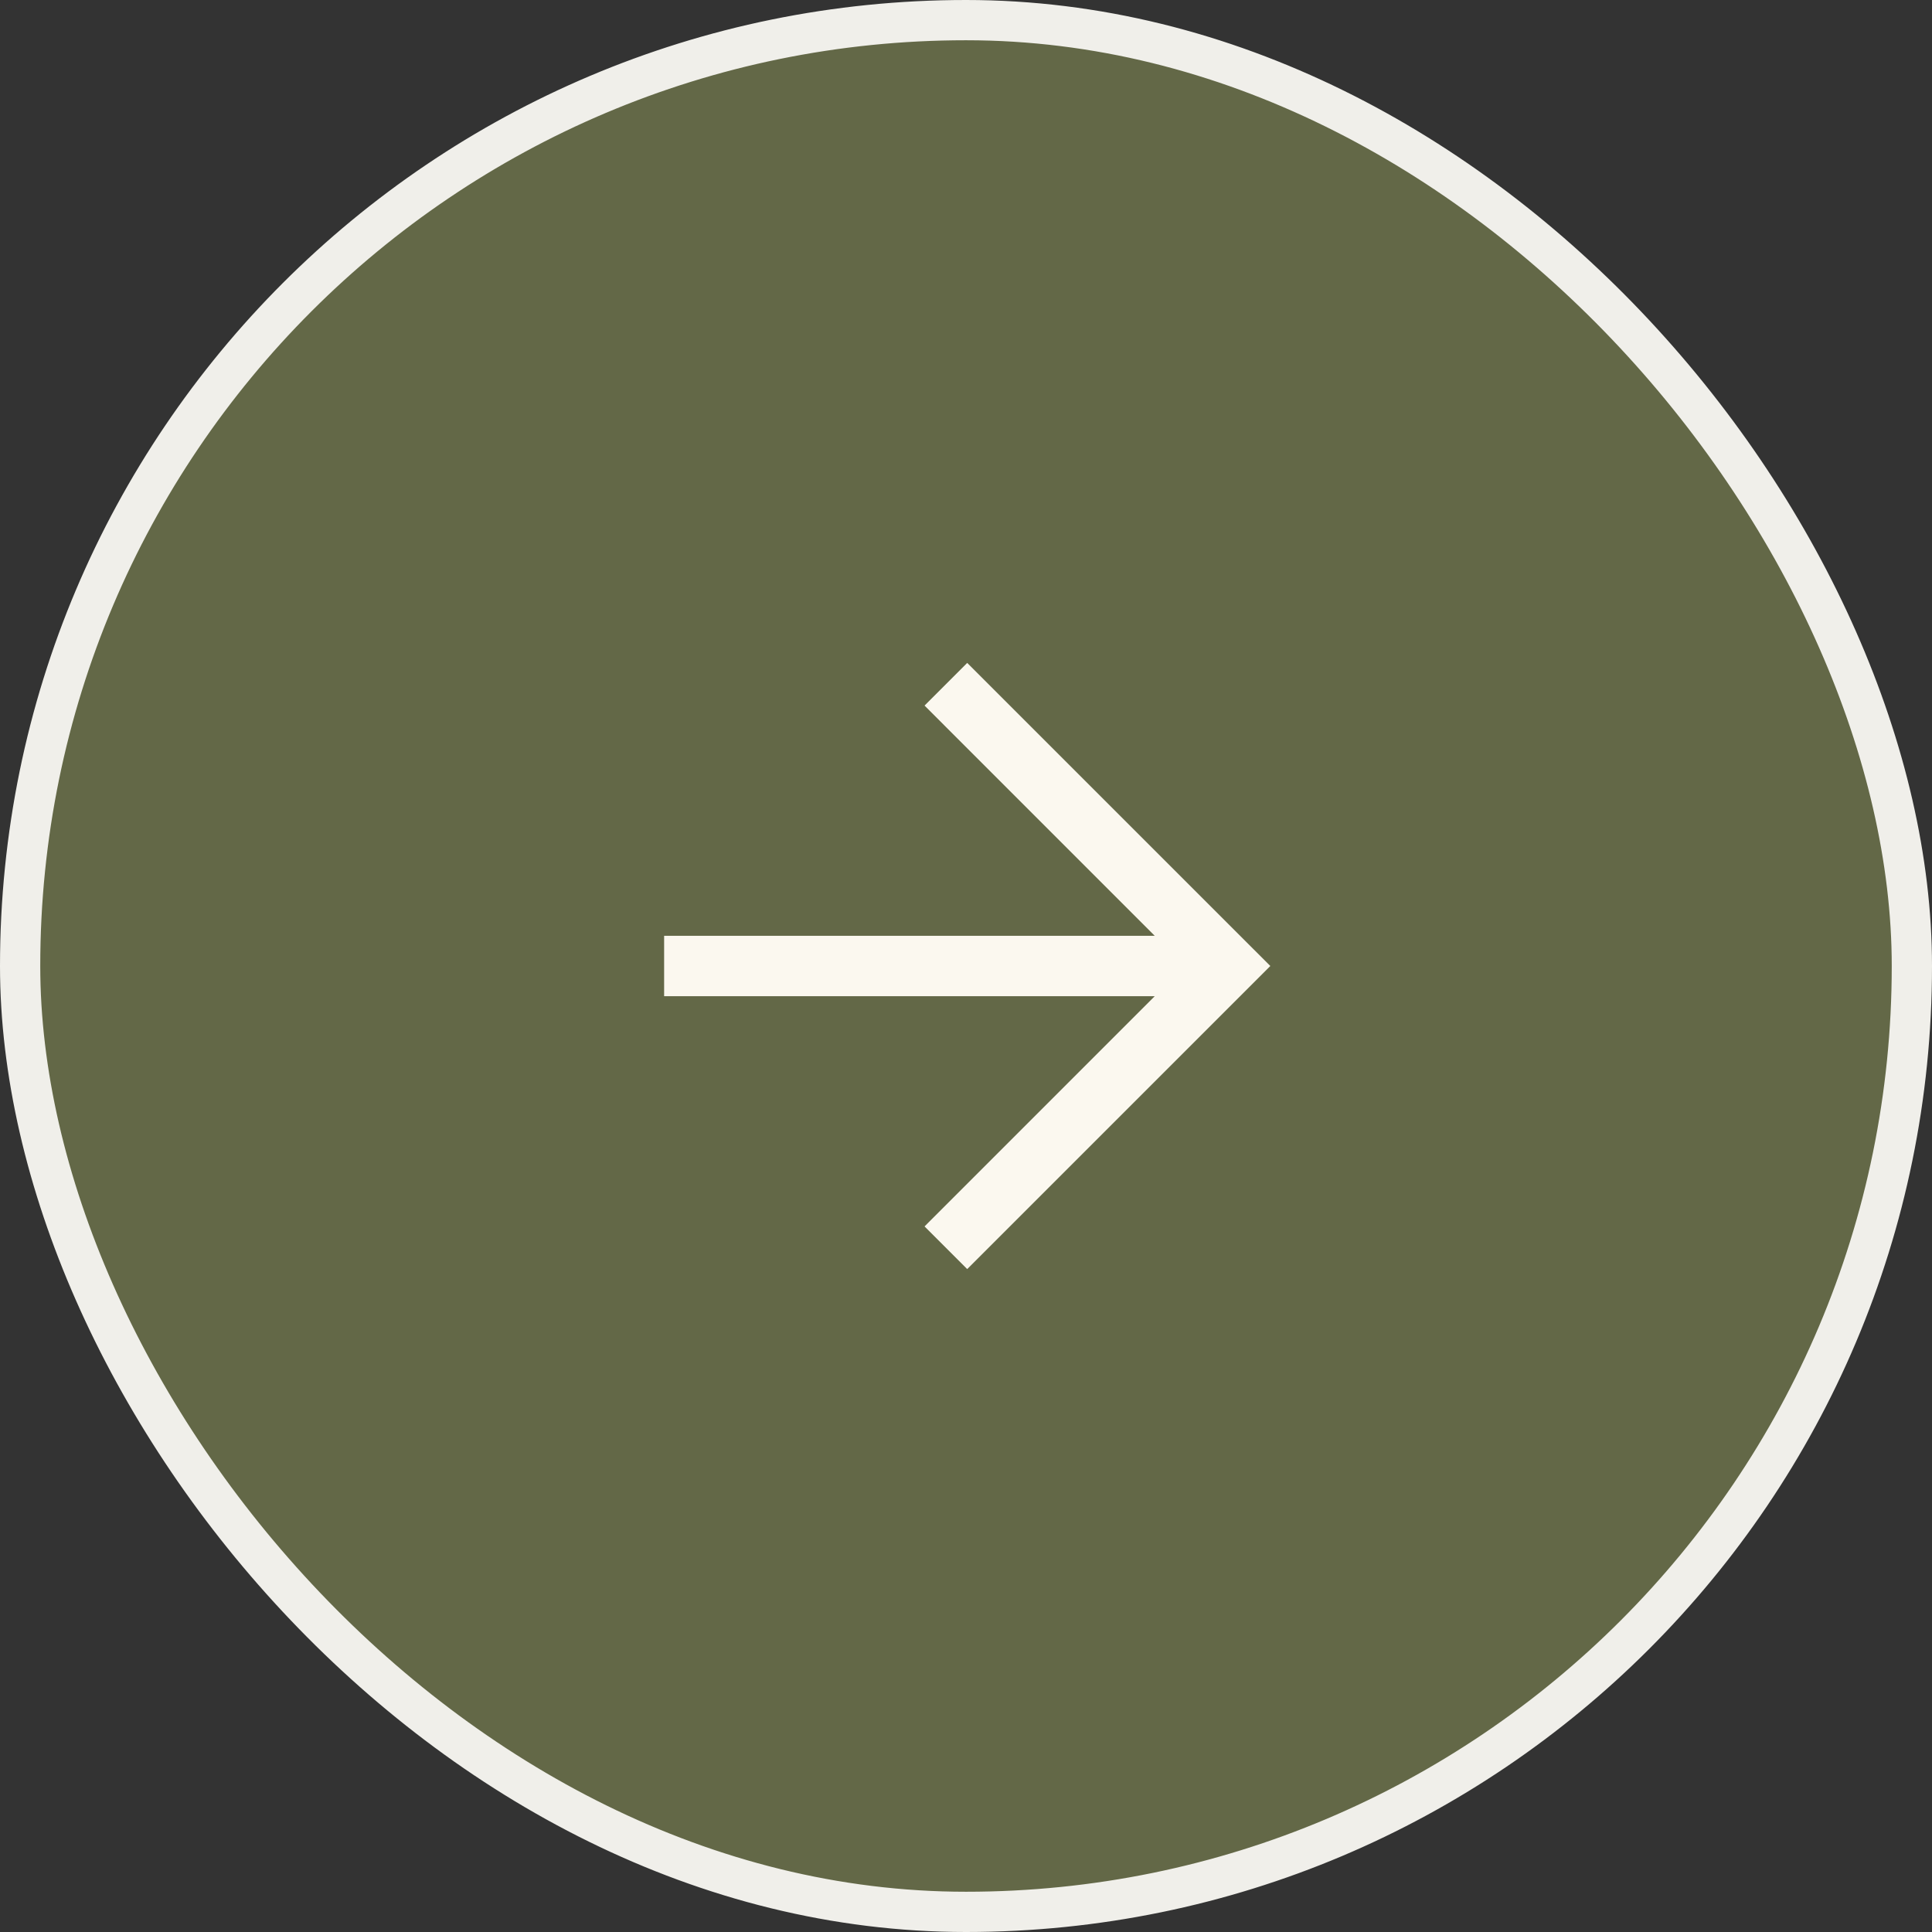 <svg width="48" height="48" viewBox="0 0 48 48" fill="none" xmlns="http://www.w3.org/2000/svg">
<rect x="0" y="0" width="48" height="48" fill="#333333" stroke="none"/>
<rect x="0.5" y="0.5" width="47" height="47" rx="23.5" fill="#636847"/>
<rect x="0.5" y="0.5" width="47" height="47" rx="23.5" stroke="#F0EFEA"/>
<path d="M28.689 23.25L22.97 17.53L24.03 16.47L31.561 24L24.03 31.53L22.97 30.47L28.689 24.75H16.5V23.25H28.689Z" fill="#FBF8EF"/>
</svg>
